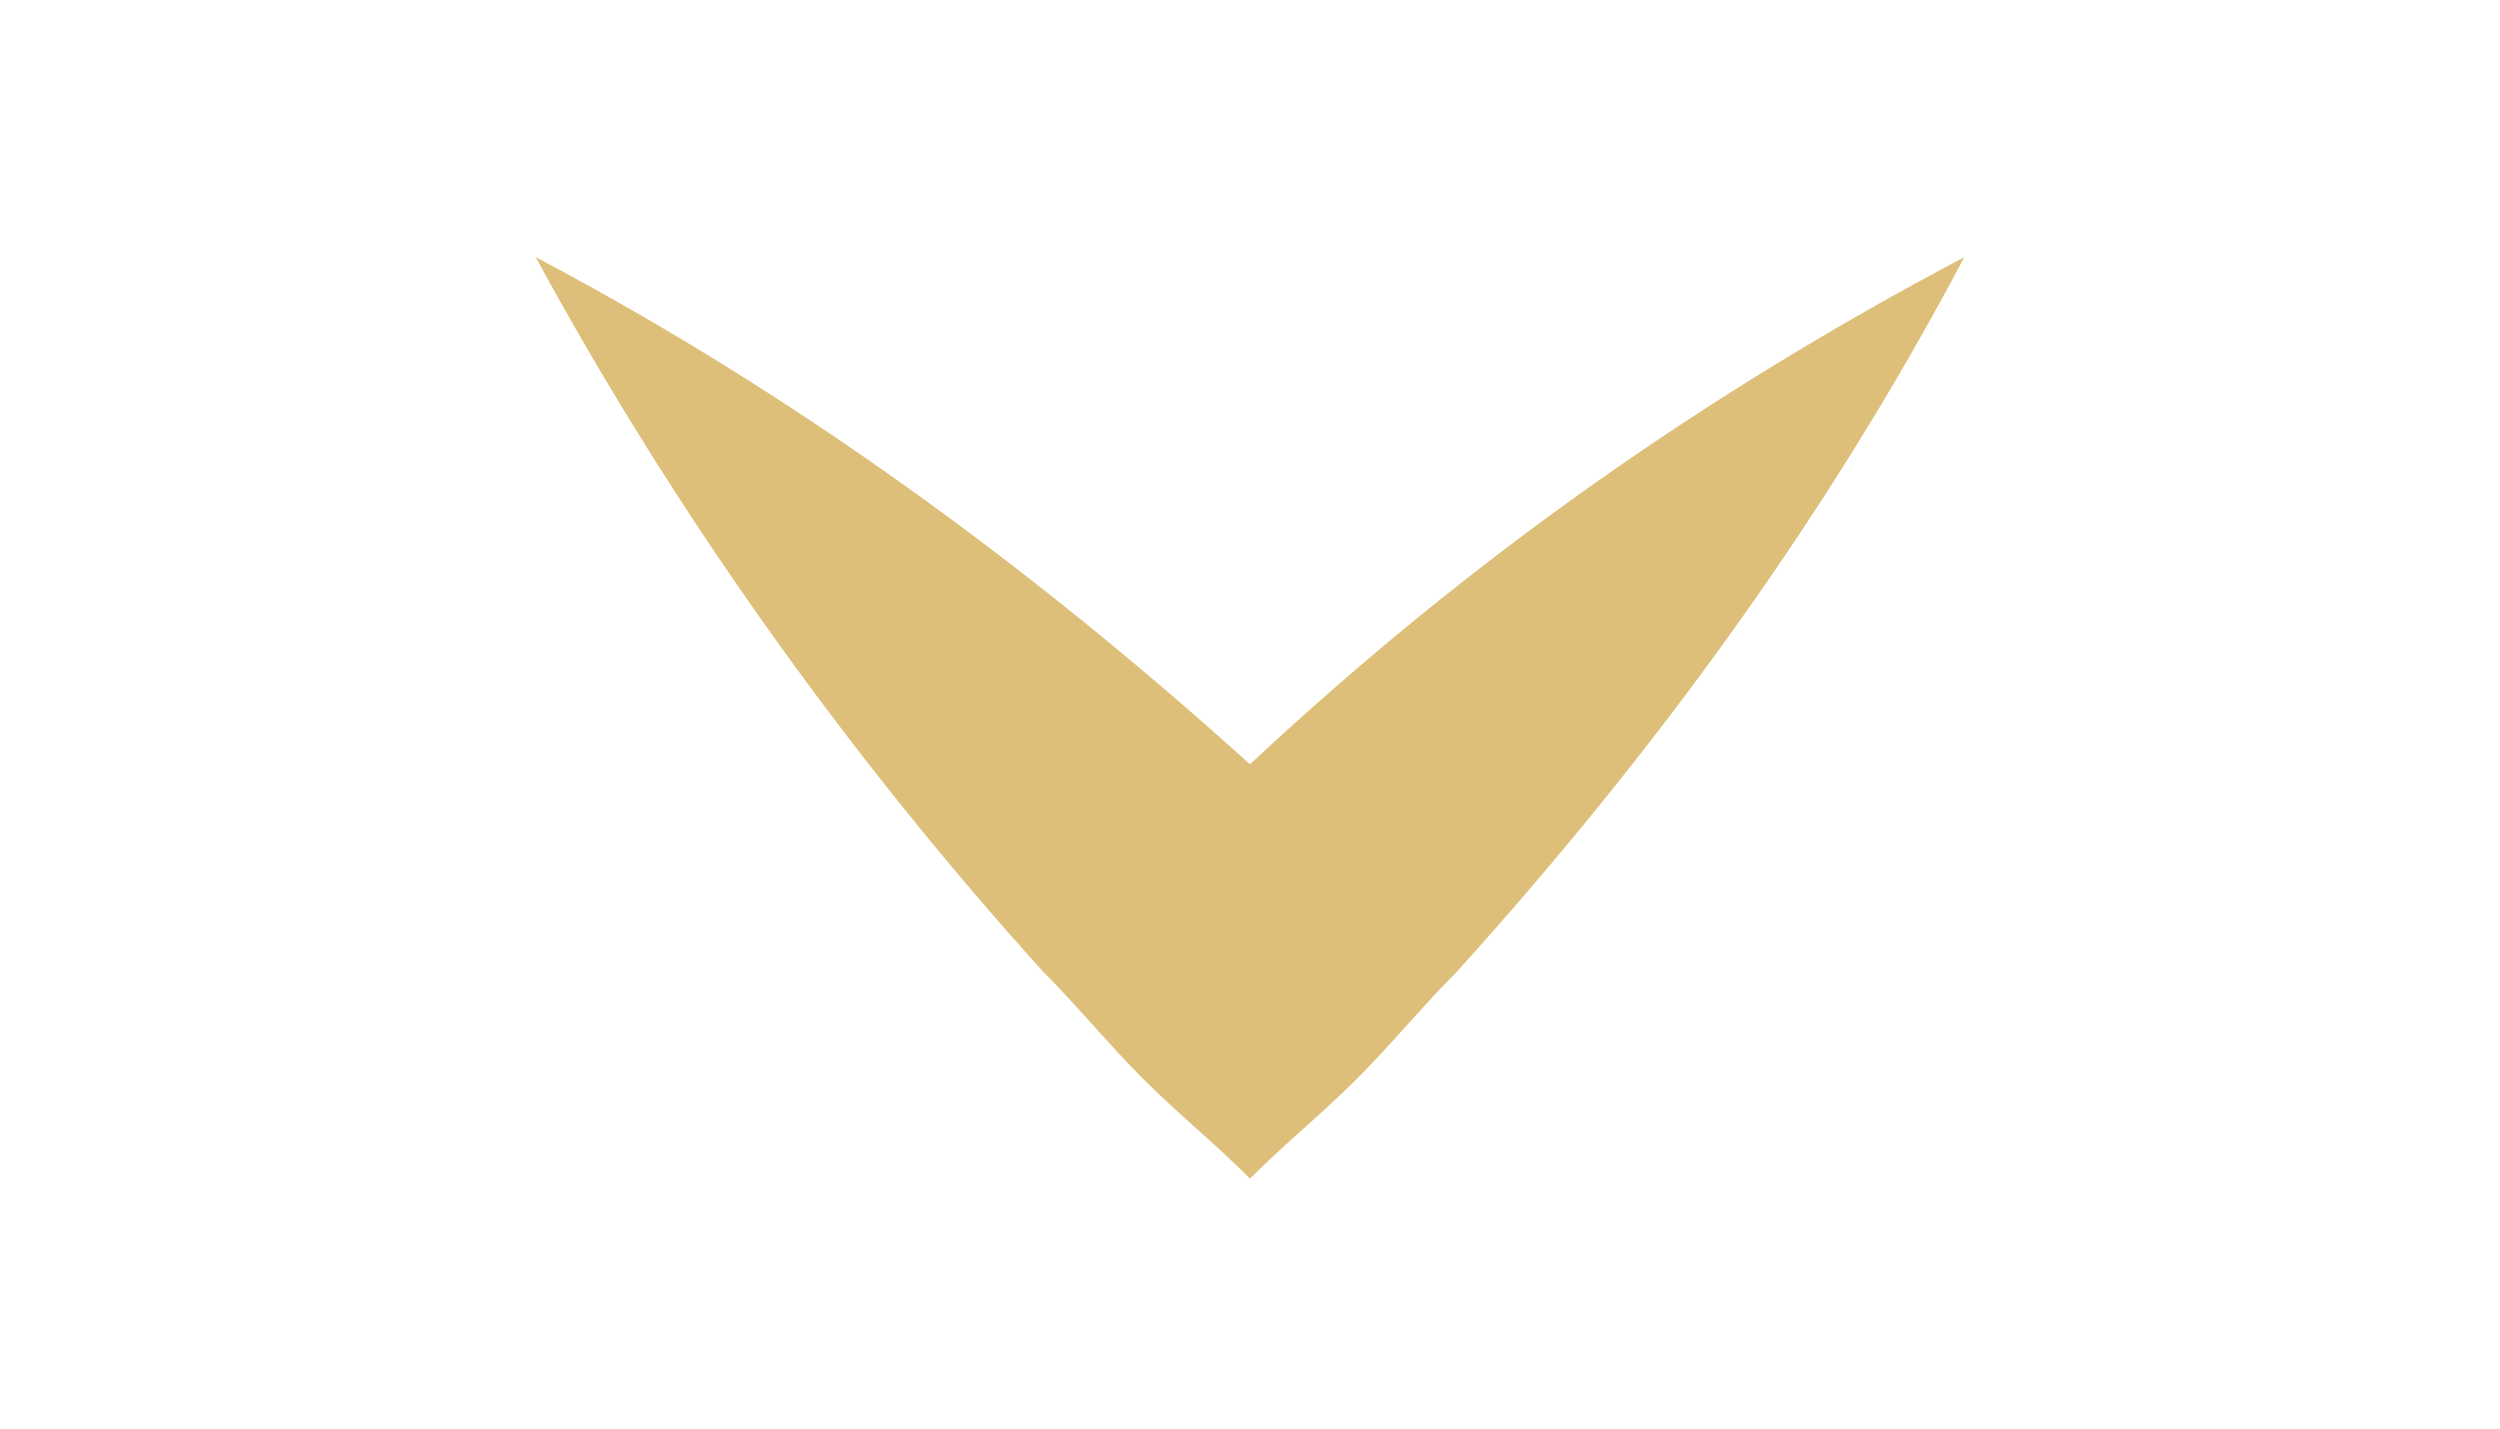 <svg xmlns="http://www.w3.org/2000/svg" viewBox="0 0 35 20" style="enable-background:new 0 0 35 20" xml:space="preserve"><path d="M17.5 10.7c-3.1-2.8-6.4-5.2-10-7.1 1.9 3.5 4.3 6.9 7.1 10 .5.5.9 1 1.4 1.5s1 .9 1.5 1.4c.5-.5 1-.9 1.5-1.4s.9-1 1.4-1.5c2.8-3.1 5.2-6.4 7.1-10-3.6 1.9-6.9 4.2-10 7.1z" style="fill:#debf79"/></svg>